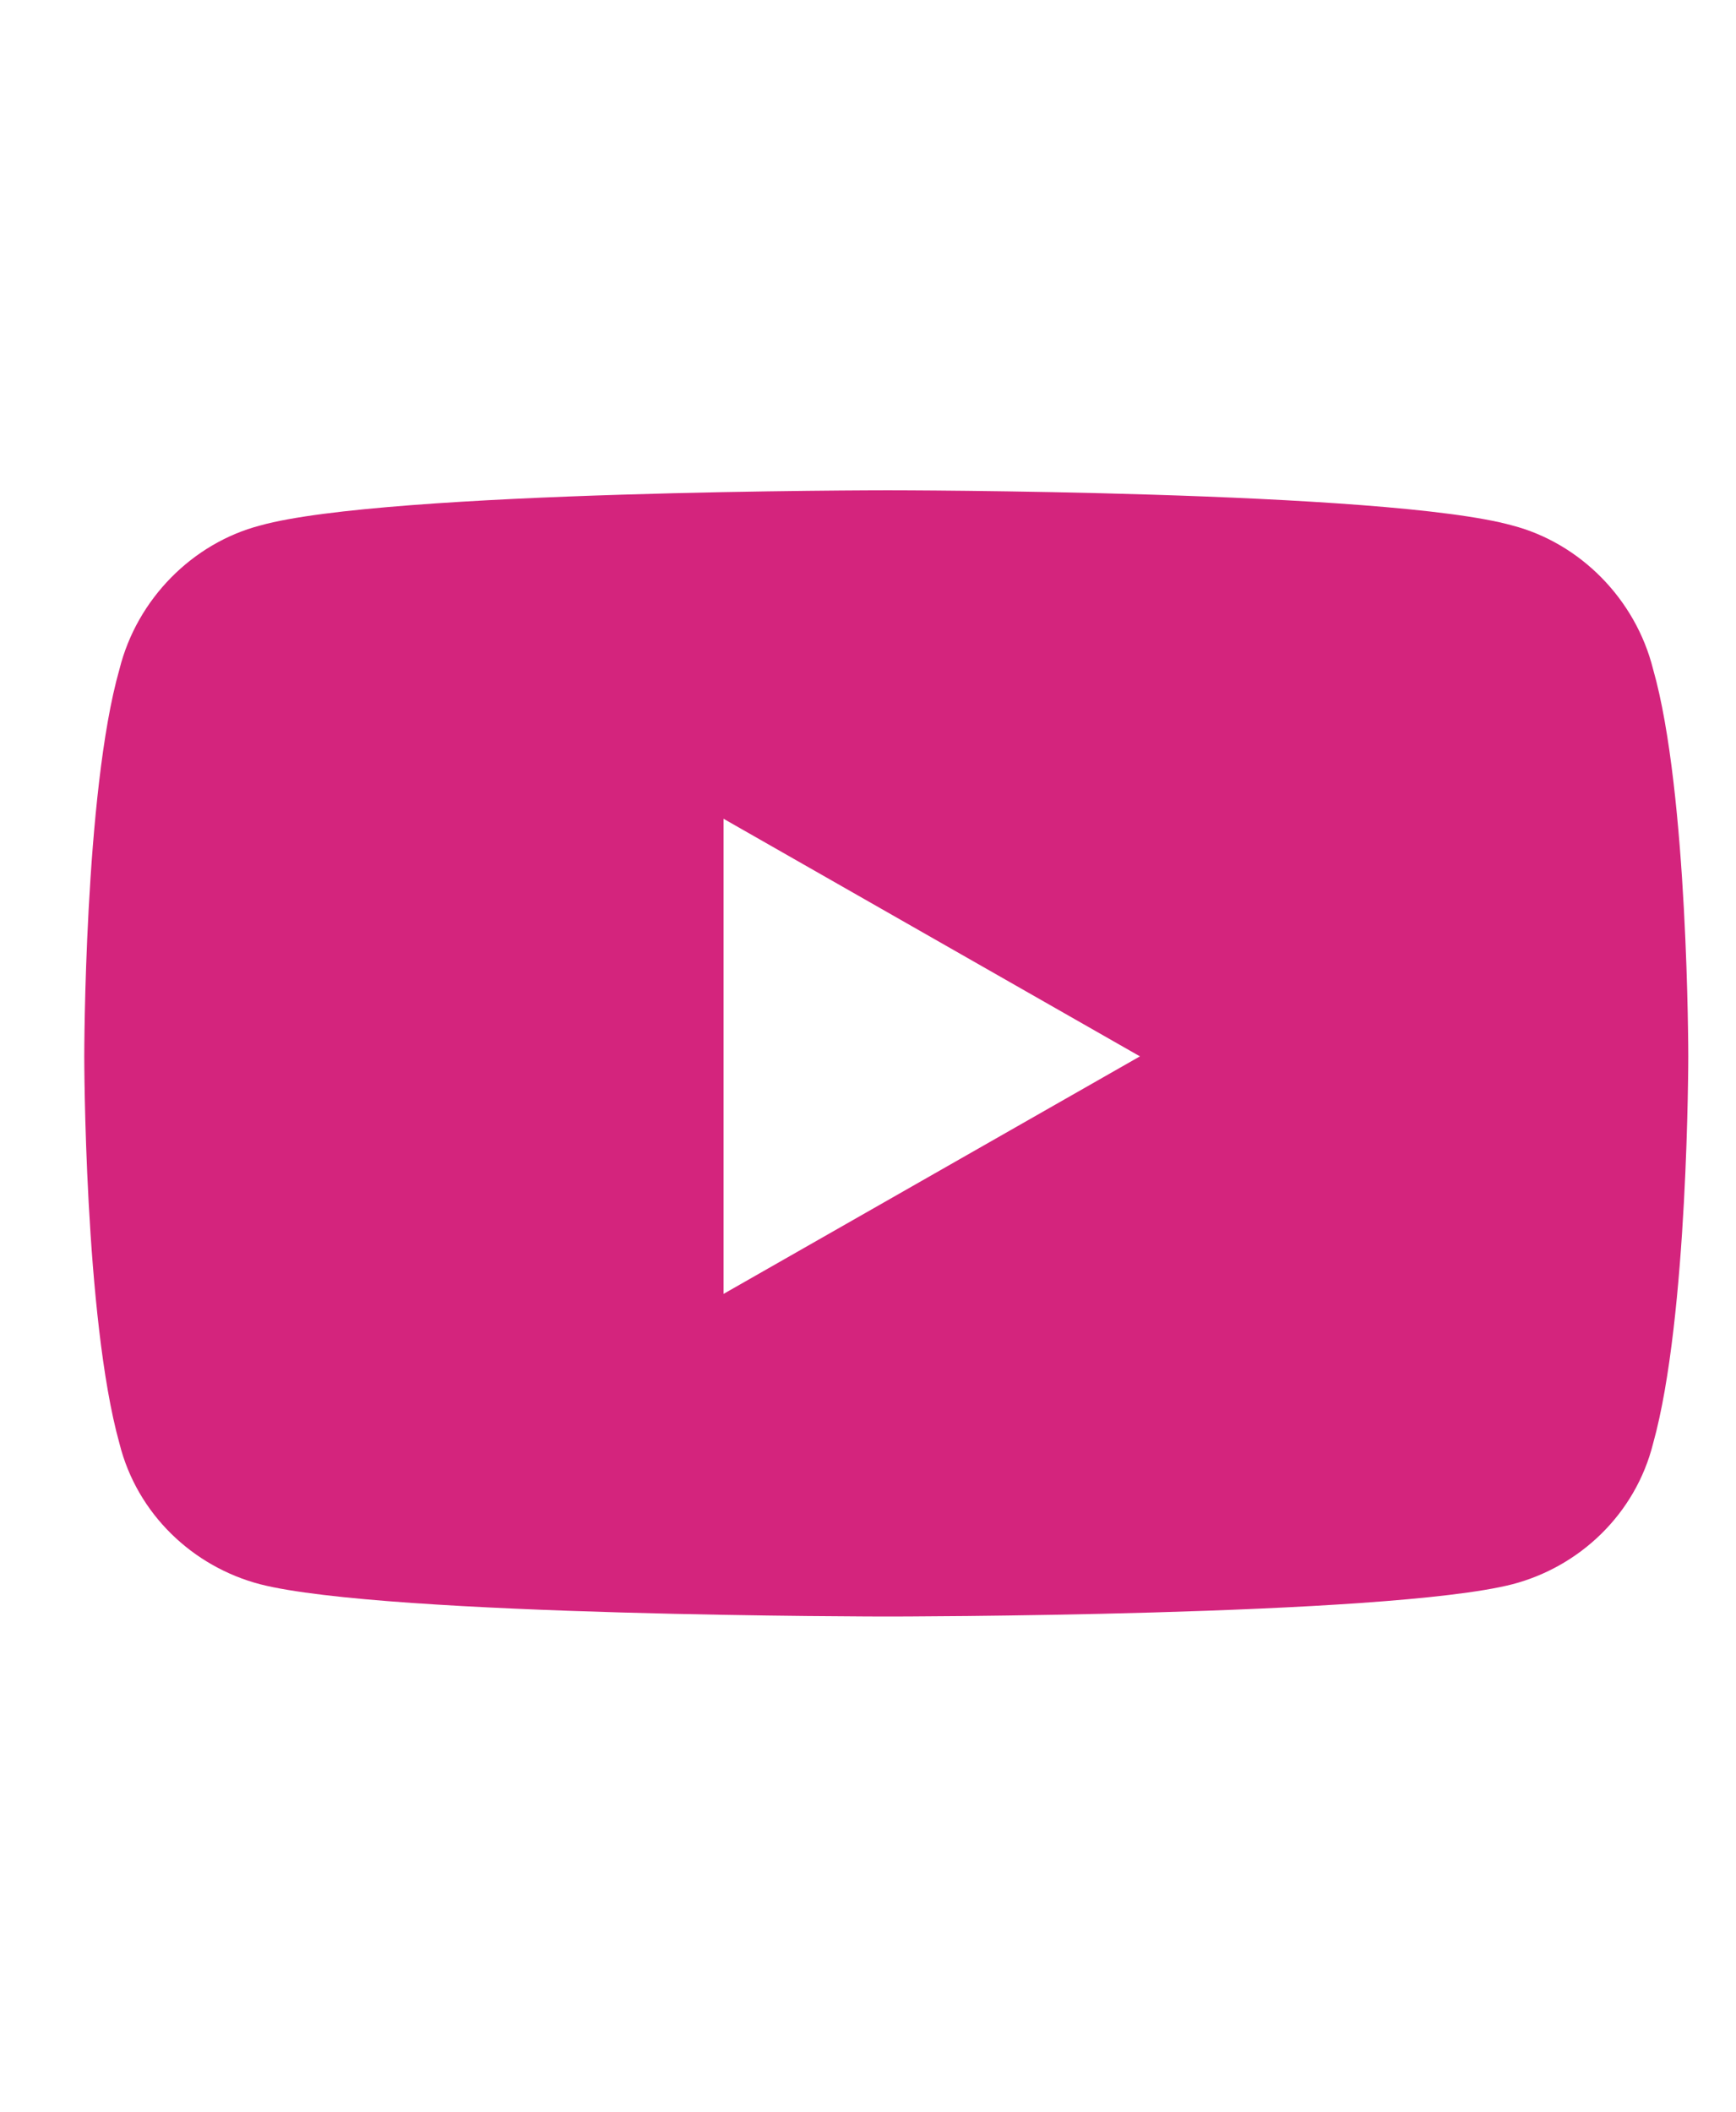 <svg width="37" height="45" viewBox="0 0 37 45" fill="none" xmlns="http://www.w3.org/2000/svg">
<path d="M35.233 14.261C35.983 16.886 35.983 22.511 35.983 22.511C35.983 22.511 35.983 28.073 35.233 30.761C34.858 32.261 33.671 33.386 32.233 33.761C29.546 34.448 18.921 34.448 18.921 34.448C18.921 34.448 8.233 34.448 5.546 33.761C4.108 33.386 2.921 32.261 2.546 30.761C1.796 28.073 1.796 22.511 1.796 22.511C1.796 22.511 1.796 16.886 2.546 14.261C2.921 12.761 4.108 11.573 5.546 11.198C8.233 10.448 18.921 10.448 18.921 10.448C18.921 10.448 29.546 10.448 32.233 11.198C33.671 11.573 34.858 12.761 35.233 14.261ZM15.421 27.573L24.296 22.511L15.421 17.448V27.573Z" fill="#D4247D"/>
</svg>
